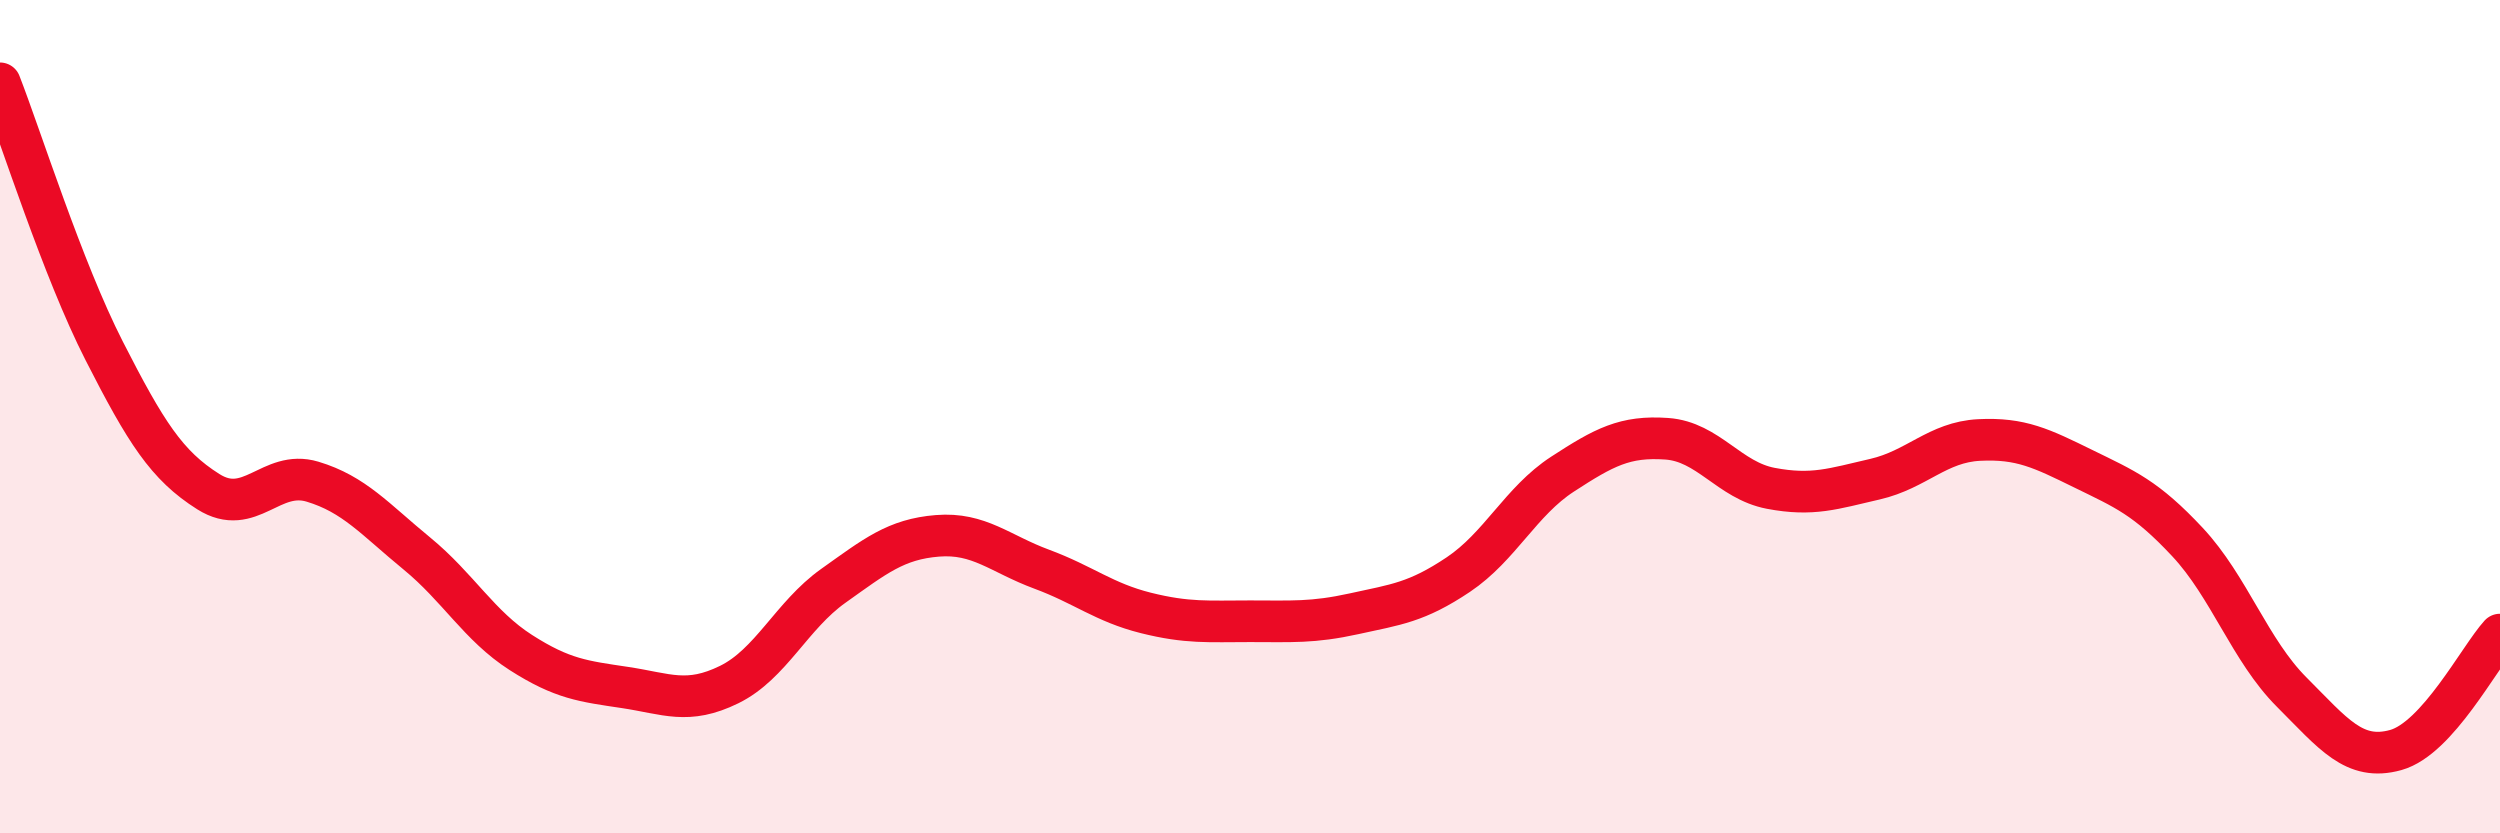 
    <svg width="60" height="20" viewBox="0 0 60 20" xmlns="http://www.w3.org/2000/svg">
      <path
        d="M 0,2 C 0.5,3.28 1.5,6.46 2.5,8.42 C 3.5,10.38 4,11.17 5,11.8 C 6,12.43 6.5,11.26 7.5,11.56 C 8.5,11.86 9,12.46 10,13.28 C 11,14.1 11.5,15.02 12.5,15.66 C 13.5,16.3 14,16.35 15,16.5 C 16,16.65 16.5,16.92 17.5,16.43 C 18.5,15.94 19,14.77 20,14.06 C 21,13.35 21.5,12.94 22.5,12.86 C 23.5,12.78 24,13.29 25,13.66 C 26,14.03 26.5,14.46 27.5,14.71 C 28.5,14.96 29,14.91 30,14.91 C 31,14.91 31.5,14.95 32.5,14.73 C 33.5,14.51 34,14.46 35,13.79 C 36,13.12 36.5,12.03 37.5,11.38 C 38.5,10.73 39,10.46 40,10.53 C 41,10.6 41.5,11.53 42.5,11.72 C 43.5,11.91 44,11.73 45,11.5 C 46,11.27 46.5,10.61 47.5,10.56 C 48.5,10.51 49,10.76 50,11.25 C 51,11.74 51.5,11.94 52.5,13.01 C 53.5,14.08 54,15.61 55,16.61 C 56,17.61 56.5,18.28 57.5,18 C 58.5,17.72 59.5,15.78 60,15.23L60 20L0 20Z"
        fill="#EB0A25"
        opacity="0.1"
        stroke-linecap="round"
        stroke-linejoin="round"
      />
      <path
        d="M 0,2 C 0.5,3.28 1.5,6.46 2.5,8.42 C 3.5,10.38 4,11.17 5,11.8 C 6,12.43 6.5,11.26 7.5,11.56 C 8.5,11.86 9,12.46 10,13.28 C 11,14.1 11.5,15.02 12.5,15.66 C 13.5,16.3 14,16.35 15,16.5 C 16,16.65 16.5,16.92 17.5,16.43 C 18.5,15.94 19,14.77 20,14.06 C 21,13.35 21.5,12.94 22.5,12.86 C 23.5,12.78 24,13.29 25,13.66 C 26,14.03 26.5,14.46 27.5,14.71 C 28.5,14.96 29,14.91 30,14.91 C 31,14.91 31.5,14.95 32.5,14.73 C 33.5,14.51 34,14.46 35,13.79 C 36,13.12 36.5,12.03 37.5,11.38 C 38.5,10.73 39,10.46 40,10.53 C 41,10.6 41.5,11.53 42.5,11.72 C 43.5,11.91 44,11.73 45,11.5 C 46,11.27 46.5,10.61 47.5,10.56 C 48.5,10.51 49,10.76 50,11.25 C 51,11.74 51.5,11.94 52.5,13.01 C 53.5,14.08 54,15.61 55,16.61 C 56,17.61 56.5,18.28 57.5,18 C 58.5,17.72 59.5,15.78 60,15.23"
        stroke="#EB0A25"
        stroke-width="1"
        fill="none"
        stroke-linecap="round"
        stroke-linejoin="round"
      />
    </svg>
  